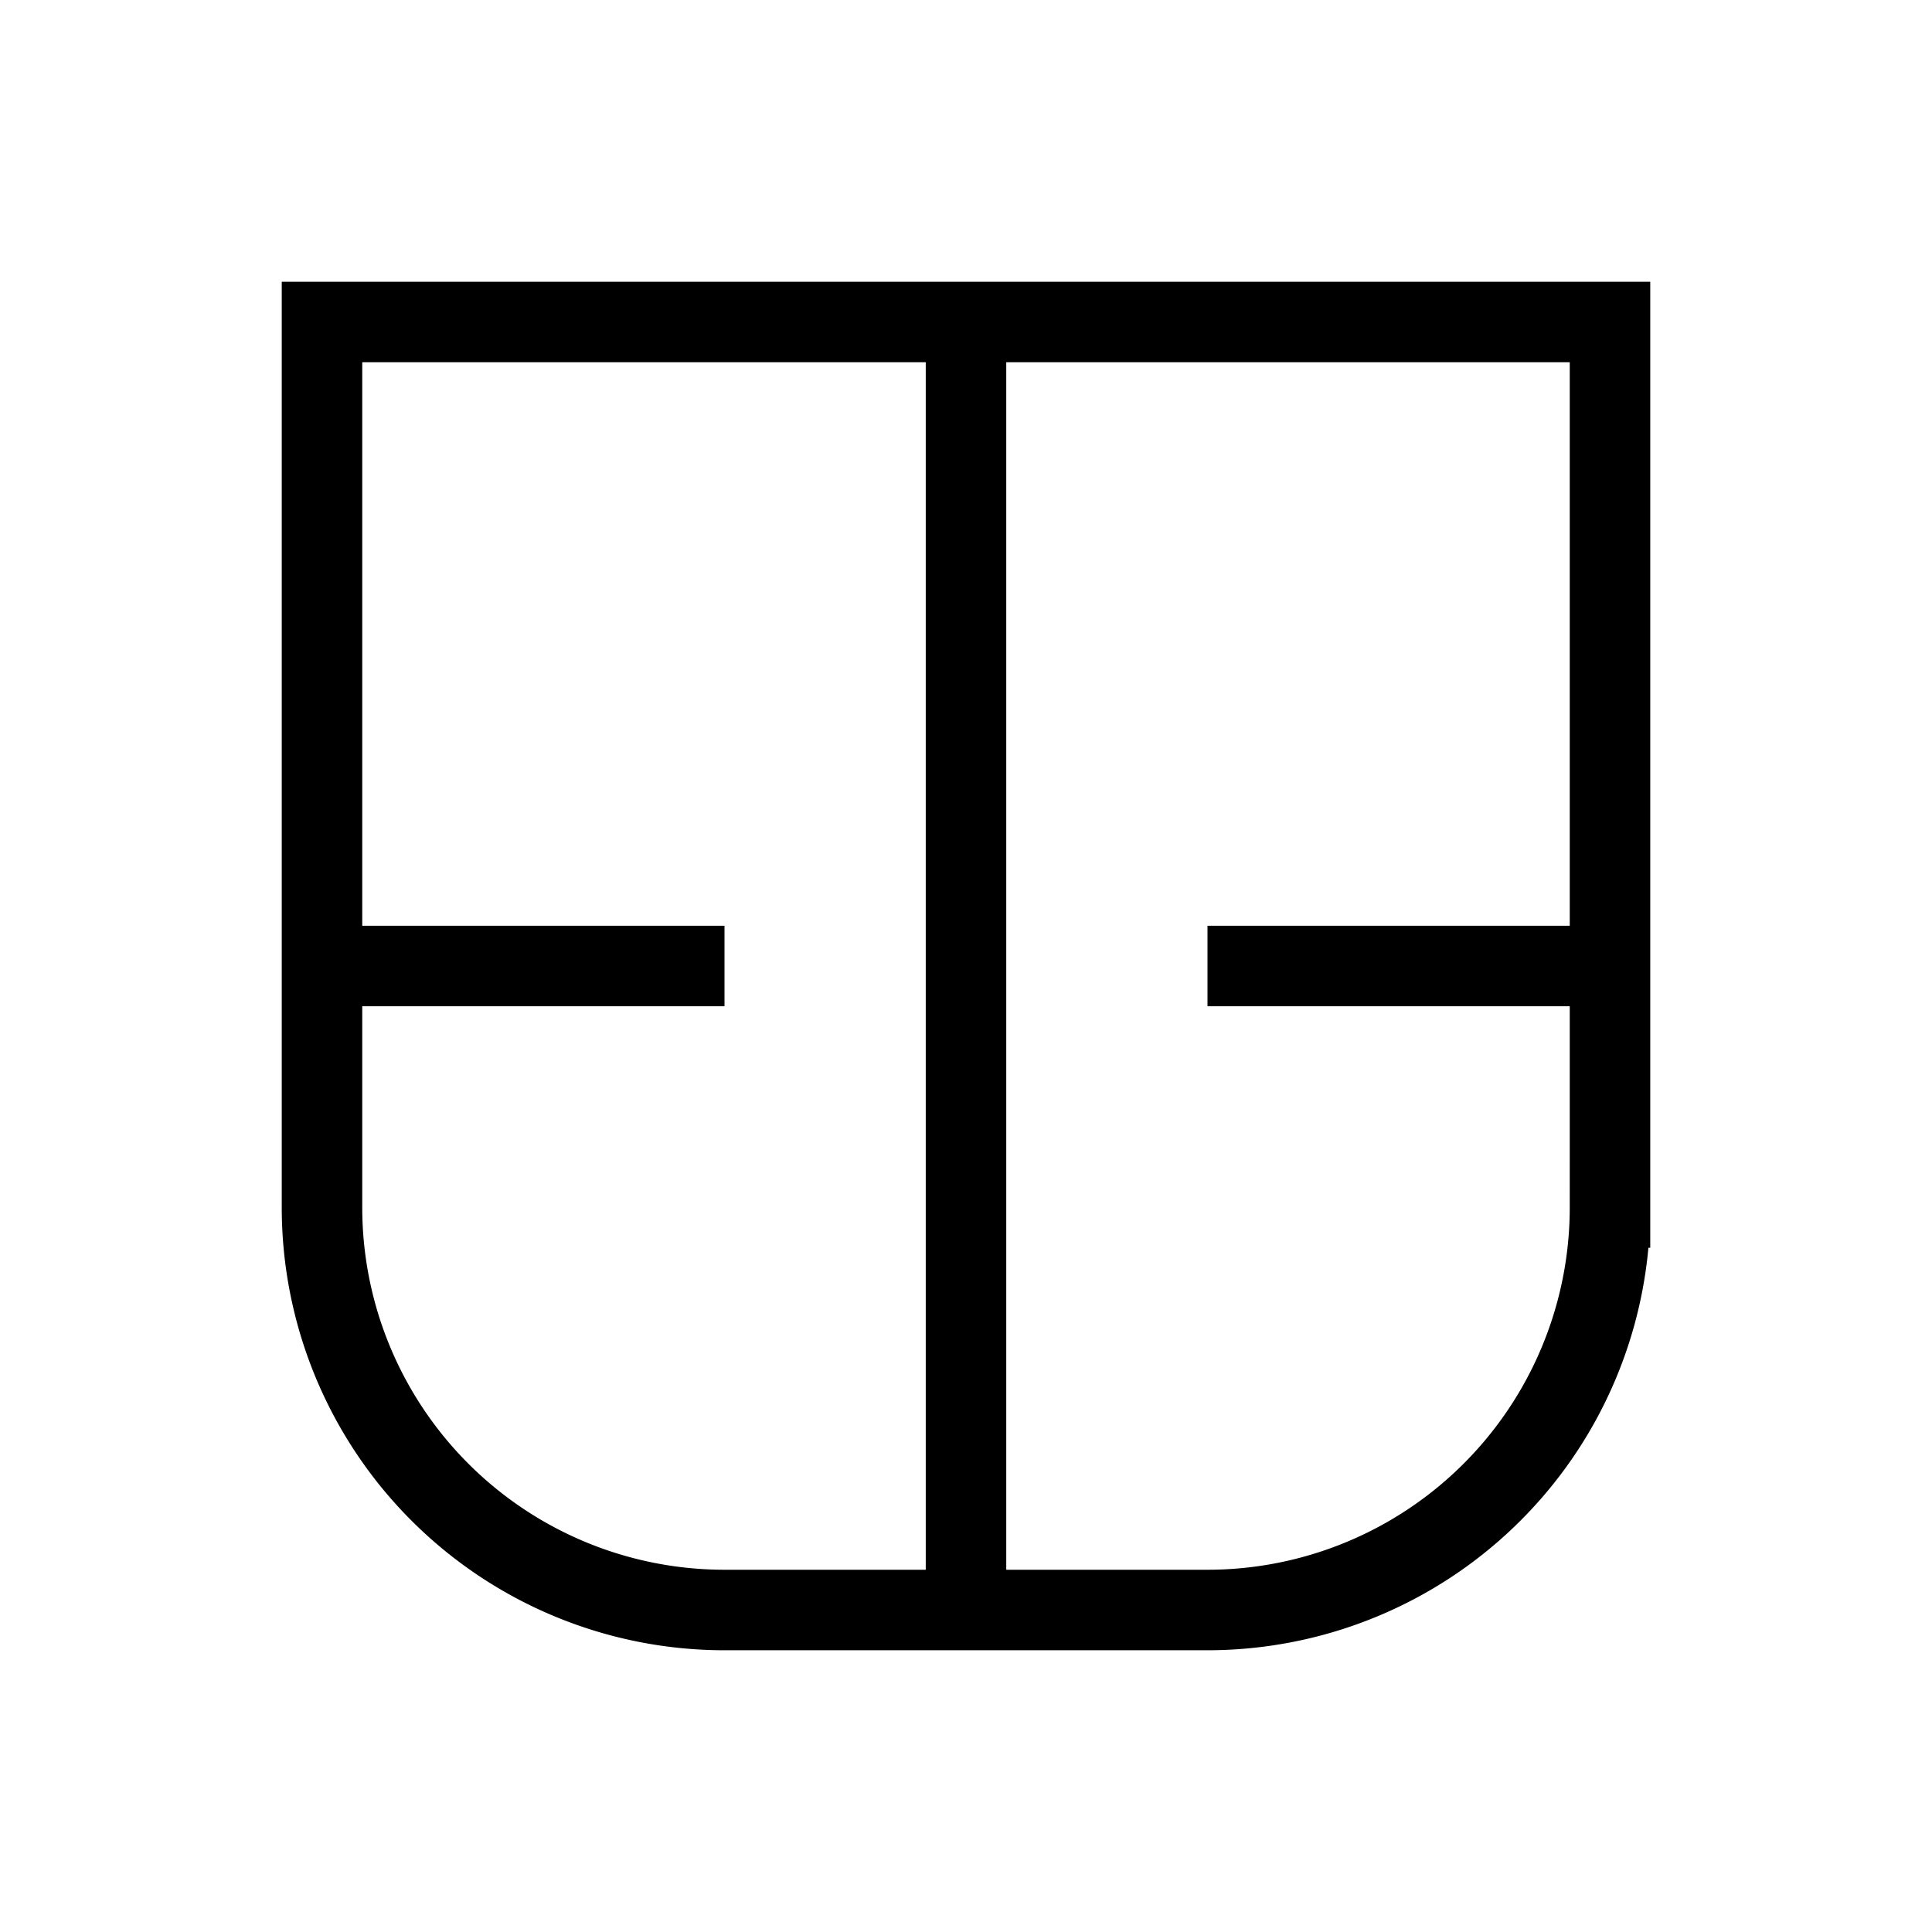 <svg
    xmlns="http://www.w3.org/2000/svg"
    viewBox="0 0 24 24"
    fill="none"
    stroke="currentColor"
    strokeWidth="2"
    strokeLinecap="round"
    strokeLinejoin="round"
  >
    <path d="M4 4h16v11a5 5 0 0 1-5 5H9a5 5 0 0 1-5-5V4z" />
    <line x1="12" y1="4" x2="12" y2="20" />
    <line x1="4" y1="12" x2="9" y2="12" />
    <line x1="15" y1="12" x2="20" y2="12" />
</svg>